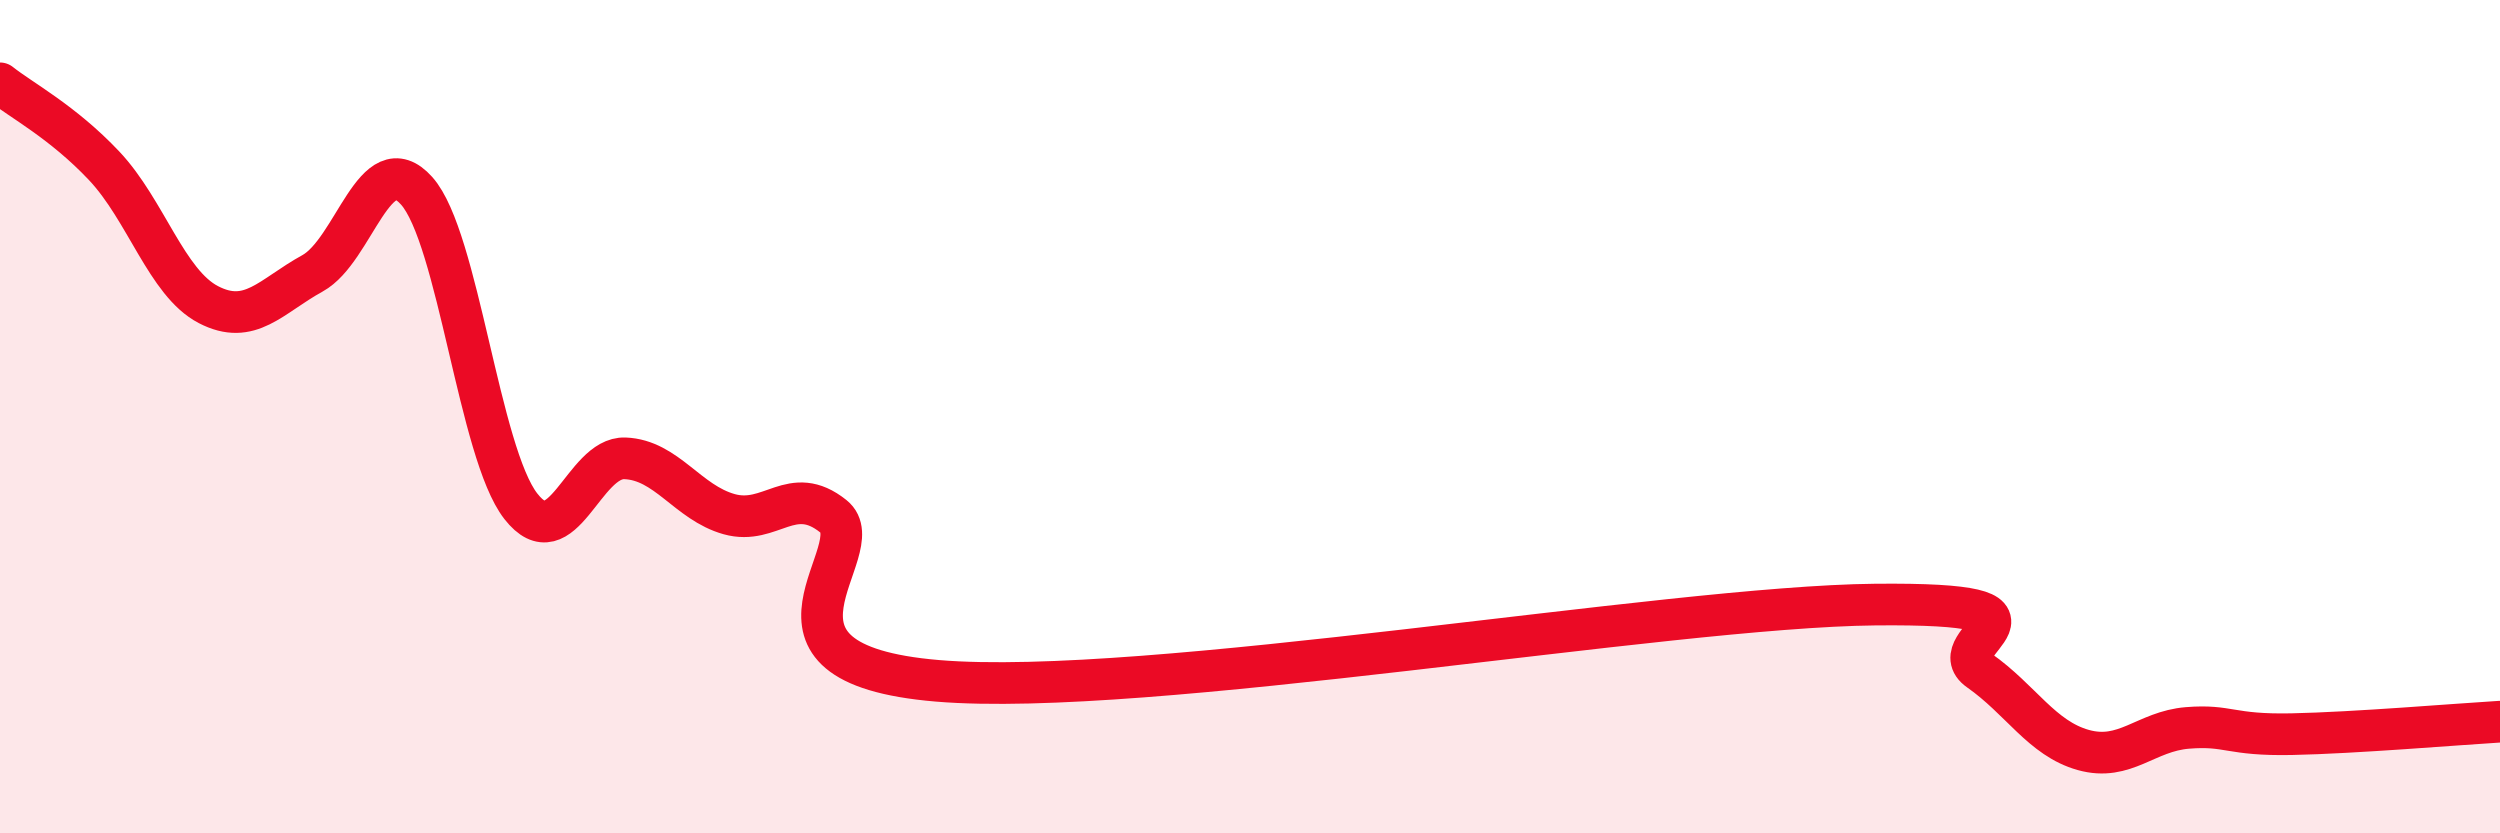 
    <svg width="60" height="20" viewBox="0 0 60 20" xmlns="http://www.w3.org/2000/svg">
      <path
        d="M 0,2 C 0.5,2.4 1.5,2.92 2.5,3.98 C 3.5,5.04 4,6.79 5,7.31 C 6,7.83 6.5,7.11 7.5,6.56 C 8.5,6.01 9,3.46 10,4.58 C 11,5.7 11.5,10.87 12.5,12.15 C 13.5,13.43 14,10.96 15,11 C 16,11.04 16.5,12.06 17.5,12.34 C 18.5,12.62 19,11.59 20,12.39 C 21,13.19 17.5,15.92 22.5,16.34 C 27.5,16.76 40,14.56 45,14.51 C 50,14.46 46.5,15.39 47.5,16.09 C 48.5,16.79 49,17.72 50,18 C 51,18.28 51.5,17.55 52.5,17.47 C 53.5,17.39 53.5,17.65 55,17.62 C 56.5,17.59 59,17.38 60,17.32L60 20L0 20Z"
        fill="#EB0A25"
        opacity="0.1"
        stroke-linecap="round"
        stroke-linejoin="round"
      />
      <path
        d="M 0,2 C 0.5,2.4 1.5,2.92 2.5,3.98 C 3.5,5.04 4,6.79 5,7.31 C 6,7.83 6.5,7.11 7.5,6.56 C 8.5,6.01 9,3.46 10,4.58 C 11,5.7 11.5,10.87 12.5,12.15 C 13.5,13.43 14,10.96 15,11 C 16,11.04 16.5,12.06 17.5,12.34 C 18.5,12.62 19,11.59 20,12.39 C 21,13.19 17.5,15.92 22.5,16.34 C 27.5,16.76 40,14.56 45,14.51 C 50,14.46 46.5,15.39 47.5,16.09 C 48.5,16.79 49,17.72 50,18 C 51,18.28 51.5,17.55 52.5,17.47 C 53.5,17.39 53.5,17.65 55,17.62 C 56.5,17.59 59,17.38 60,17.32"
        stroke="#EB0A25"
        stroke-width="1"
        fill="none"
        stroke-linecap="round"
        stroke-linejoin="round"
      />
    </svg>
  